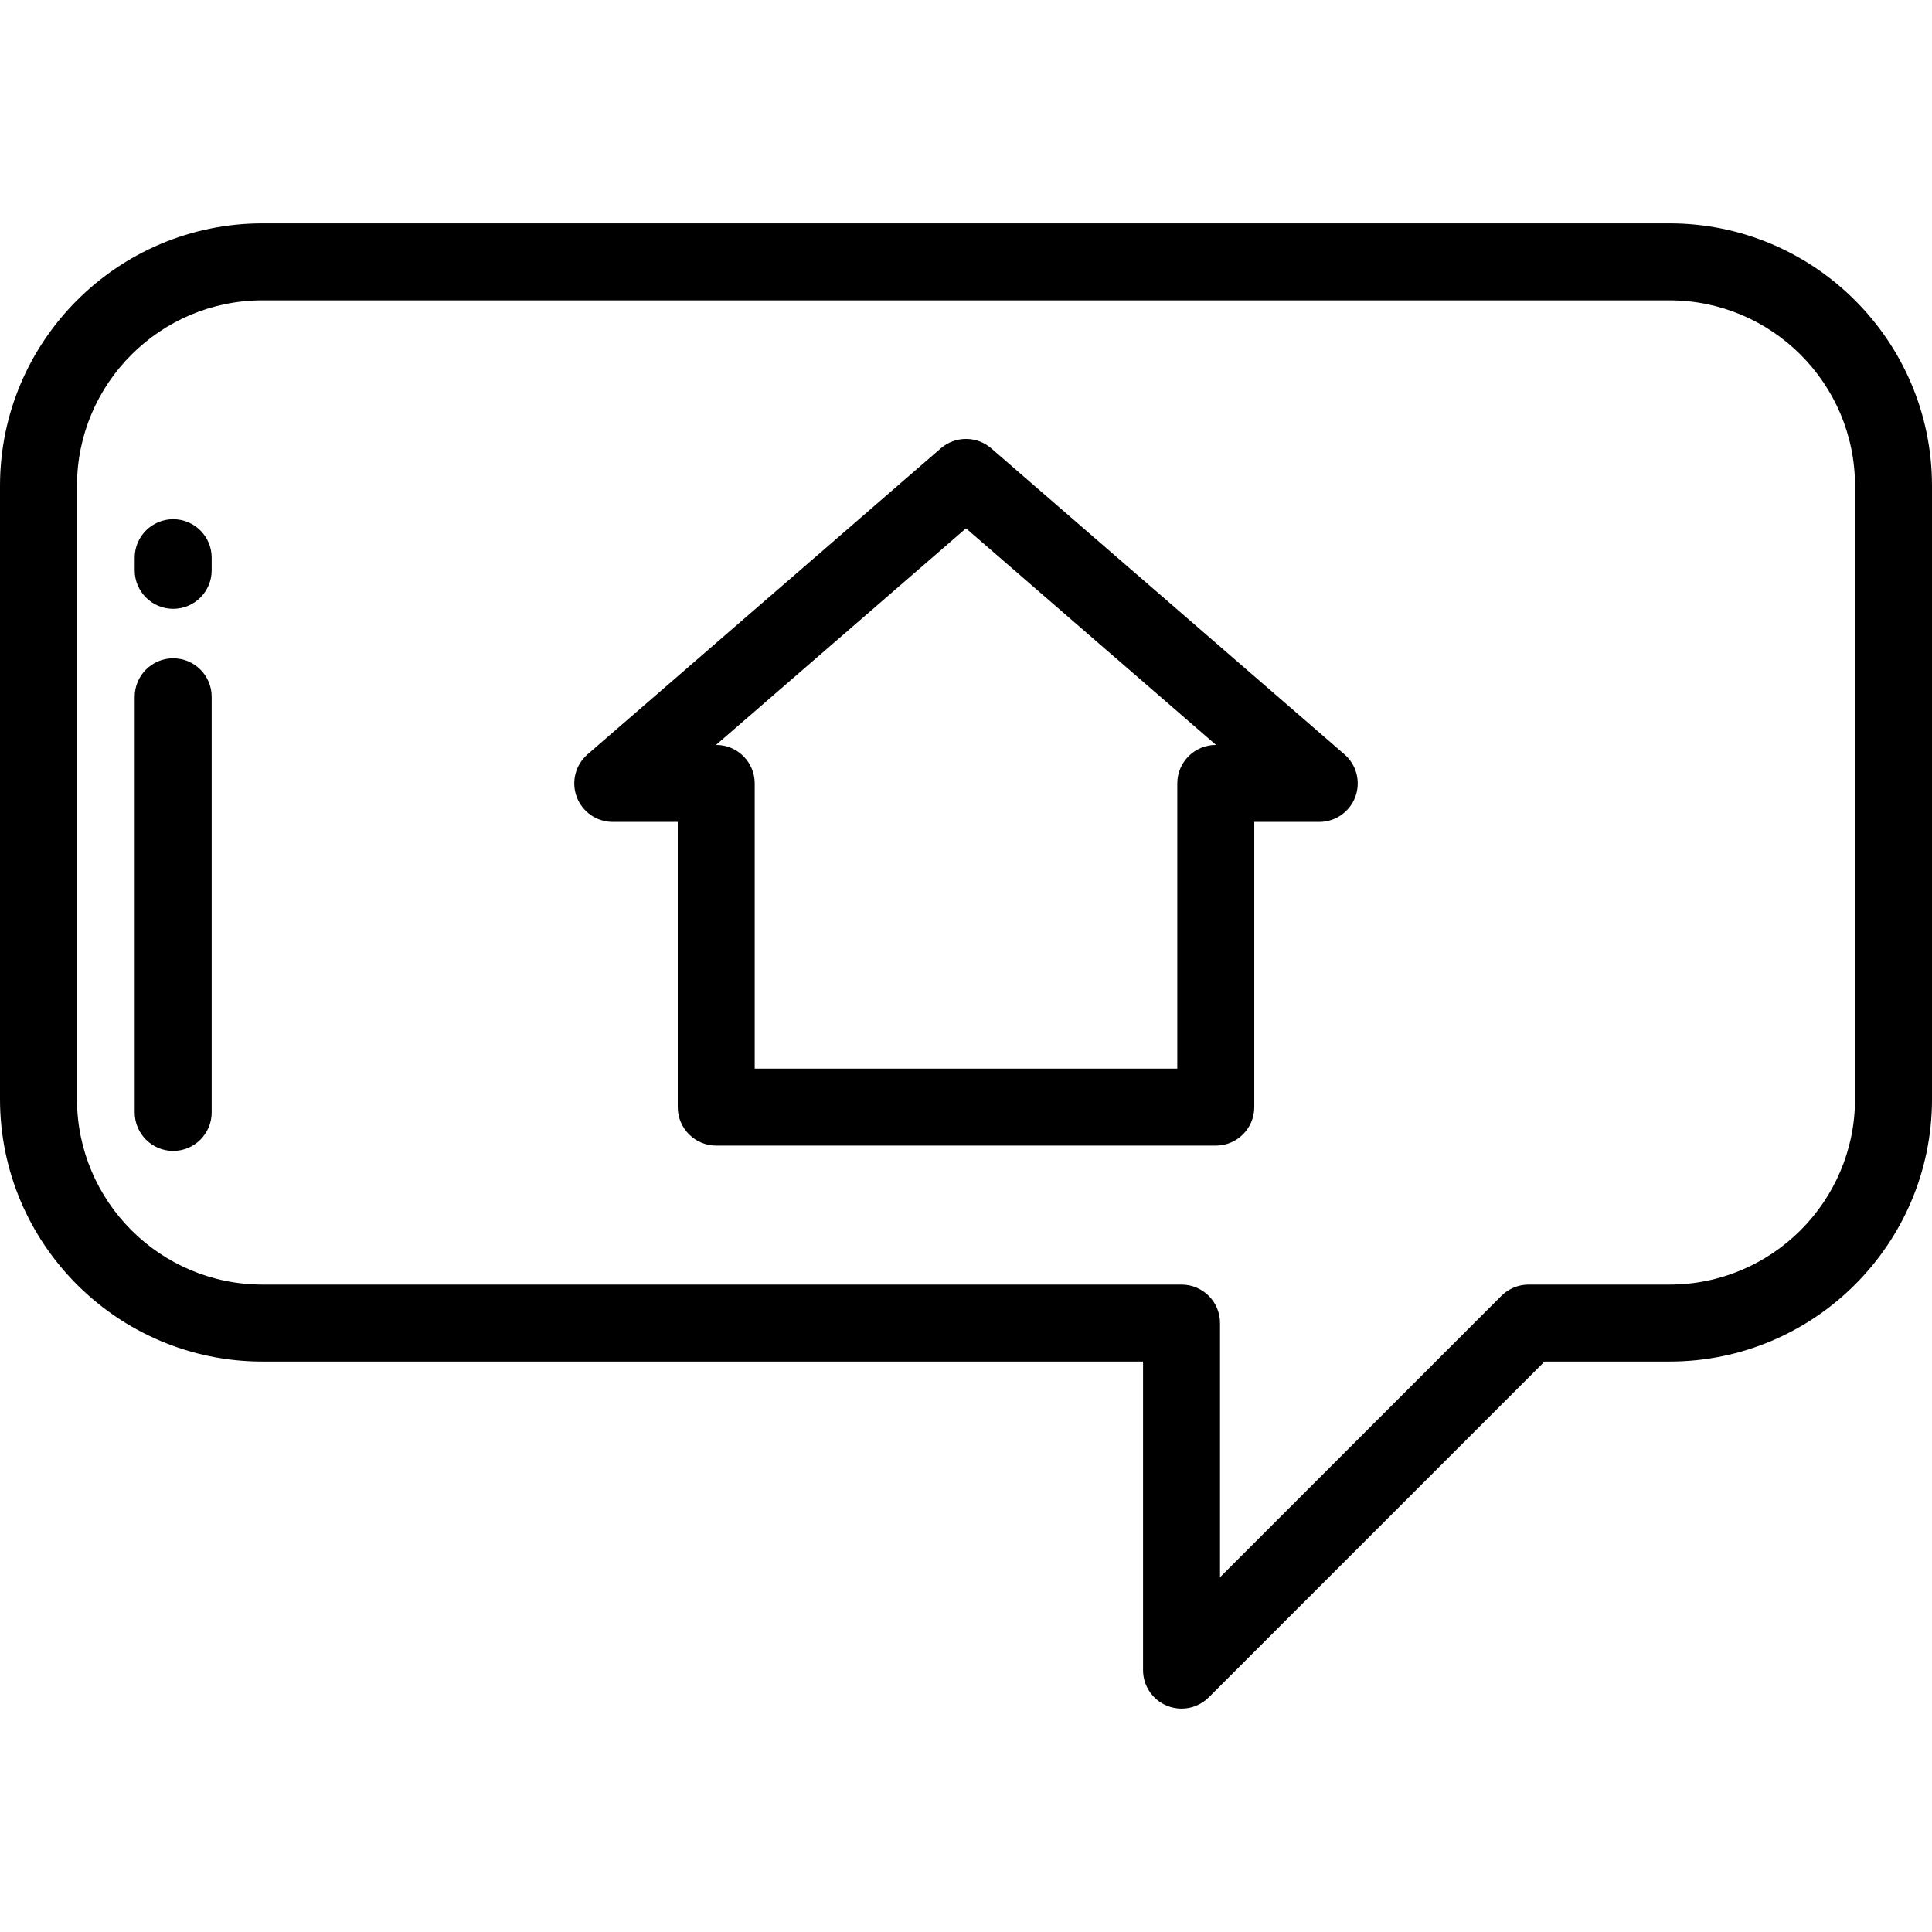 <?xml version="1.0" encoding="iso-8859-1"?>
<!-- Uploaded to: SVG Repo, www.svgrepo.com, Generator: SVG Repo Mixer Tools -->
<svg fill="#000000" height="800px" width="800px" version="1.1" id="Layer_1" xmlns="http://www.w3.org/2000/svg" xmlns:xlink="http://www.w3.org/1999/xlink" 
	 viewBox="0 0 512 512" xml:space="preserve">
<g>
	<g>
		<path d="M442.434,59.196H69.567C31.208,59.196,0,90.404,0,128.763v162.498c0,38.359,31.208,69.566,69.567,69.566h233.35v81.778
			c0,4.126,2.486,7.844,6.296,9.423c1.262,0.522,2.588,0.776,3.901,0.776c2.655,0,5.263-1.036,7.214-2.987l88.989-88.99h33.118
			c38.358,0,69.566-31.208,69.566-69.566V128.763C512,90.404,480.792,59.196,442.434,59.196z M491.601,291.261
			c0,27.11-22.057,49.167-49.167,49.167h-37.341c-2.705,0-5.298,1.075-7.212,2.987l-74.565,74.565v-67.354
			c0-5.632-4.567-10.199-10.199-10.199H69.567c-27.112,0-49.168-22.057-49.168-49.167V128.763c0-27.112,22.057-49.168,49.168-49.168
			h372.867c27.111,0,49.167,22.057,49.167,49.168V291.261z"/>
	</g>
</g>
<g>
	<g>
		<path d="M356.291,199.909l-93.612-81.098c-3.833-3.321-9.524-3.32-13.357,0l-93.612,81.098c-3.219,2.789-4.366,7.283-2.878,11.273
			s5.298,6.636,9.557,6.636h17.219v75.58c0,5.632,4.566,10.199,10.199,10.199h132.388c5.633,0,10.199-4.567,10.199-10.199v-75.58
			h17.219c4.258,0,8.069-2.646,9.557-6.636C360.656,207.193,359.509,202.698,356.291,199.909z M322.194,197.42
			c-5.632,0-10.199,4.567-10.199,10.199v75.58H200.005v-75.581c0-5.632-4.566-10.199-10.199-10.199h-0.068L256,140.015
			l66.262,57.405H322.194z"/>
	</g>
</g>
<g>
	<g>
		<path d="M45.896,174.457c-5.633,0-10.199,4.567-10.199,10.199v110.151c0,5.632,4.566,10.199,10.199,10.199
			c5.633,0,10.199-4.567,10.199-10.199V184.657C56.096,179.025,51.529,174.457,45.896,174.457z"/>
	</g>
</g>
<g>
	<g>
		<path d="M45.896,137.596c-5.633,0-10.199,4.567-10.199,10.199v3.346c0,5.632,4.566,10.199,10.199,10.199
			c5.633,0,10.199-4.566,10.199-10.199v-3.346C56.096,142.164,51.529,137.596,45.896,137.596z"/>
	</g>
</g>
</svg>